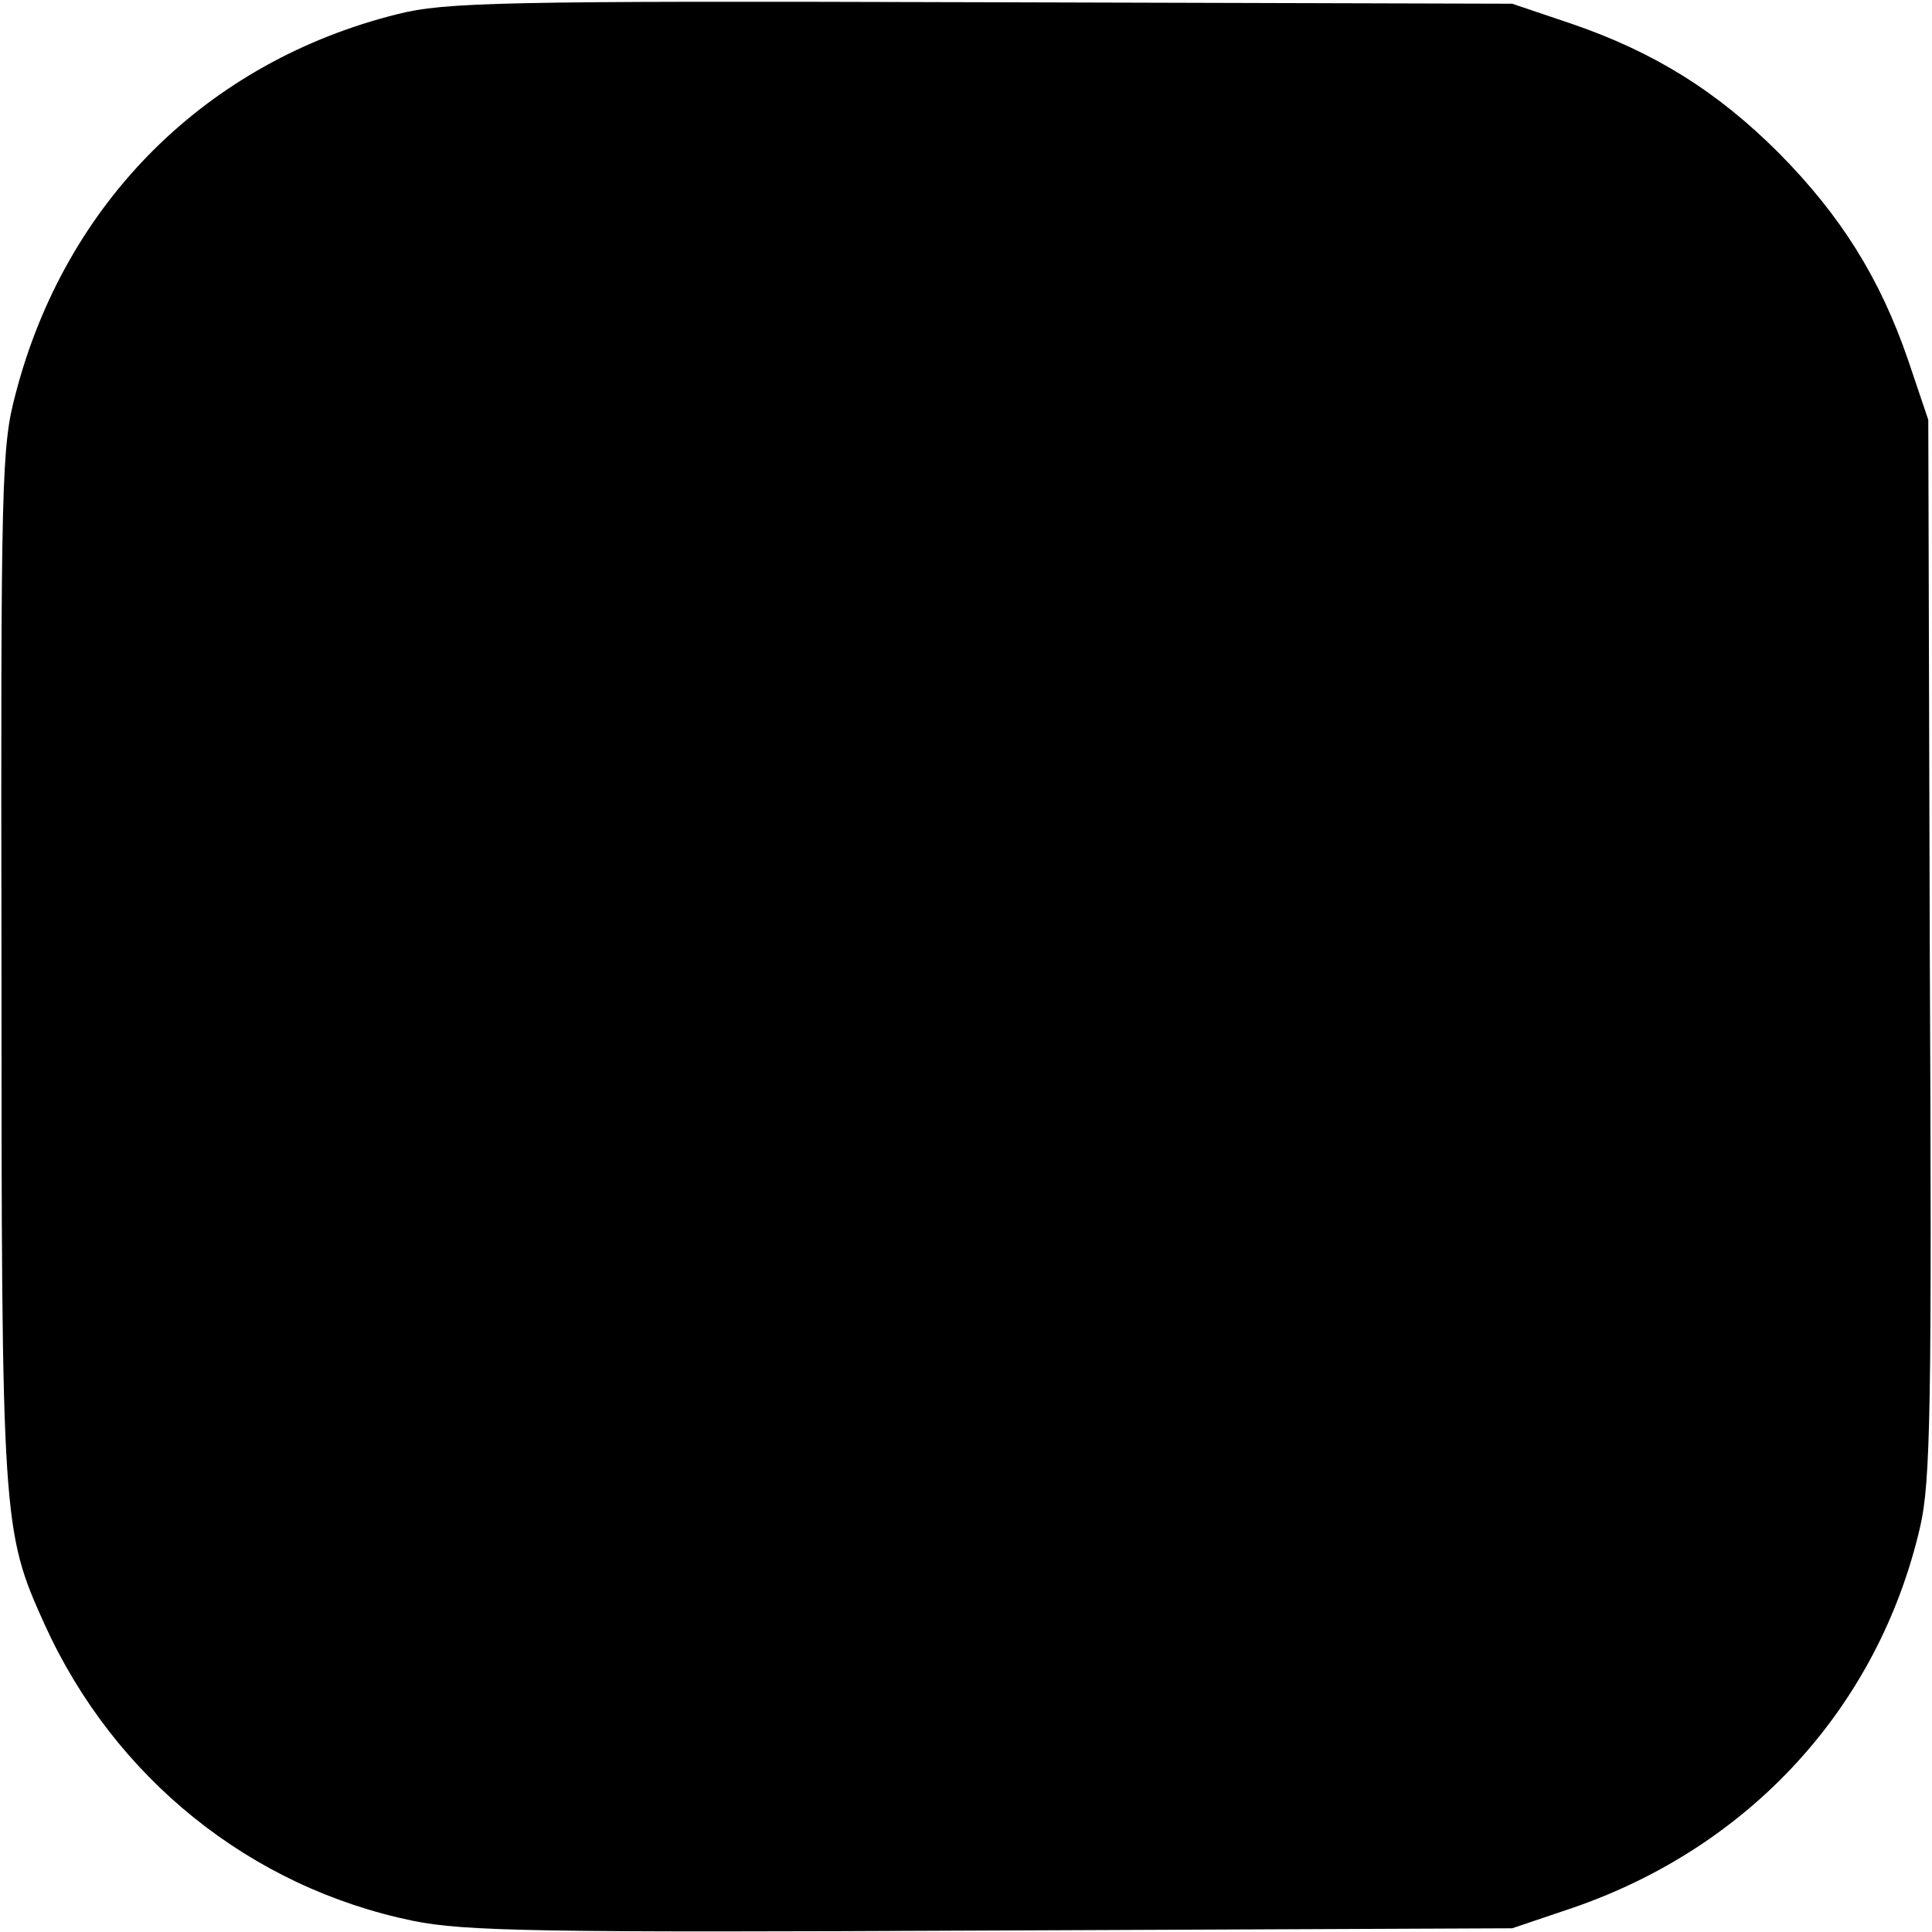 <?xml version="1.0" standalone="no"?>
<!DOCTYPE svg PUBLIC "-//W3C//DTD SVG 20010904//EN"
 "http://www.w3.org/TR/2001/REC-SVG-20010904/DTD/svg10.dtd">
<svg version="1.0" xmlns="http://www.w3.org/2000/svg"
 width="260pt" height="260pt" viewBox="0 0 260 260"
 preserveAspectRatio="xMidYMid meet">
<g transform="translate(0,260) scale(0.1,-0.1)"
fill="#000000" stroke="none">
<path d="M535 2581 c-257 -64 -447 -253 -514 -511 -19 -71 -20 -113 -19 -765
0 -753 1 -765 58 -891 94 -207 277 -354 496 -399 69 -14 168 -16 779 -13 l700
3 80 27 c240 82 413 271 469 513 14 61 16 156 13 780 l-2 710 -27 80 c-38 111
-91 195 -174 279 -83 83 -168 136 -279 174 l-80 27 -715 2 c-650 2 -721 0
-785 -16z"/>
</g>
</svg>
